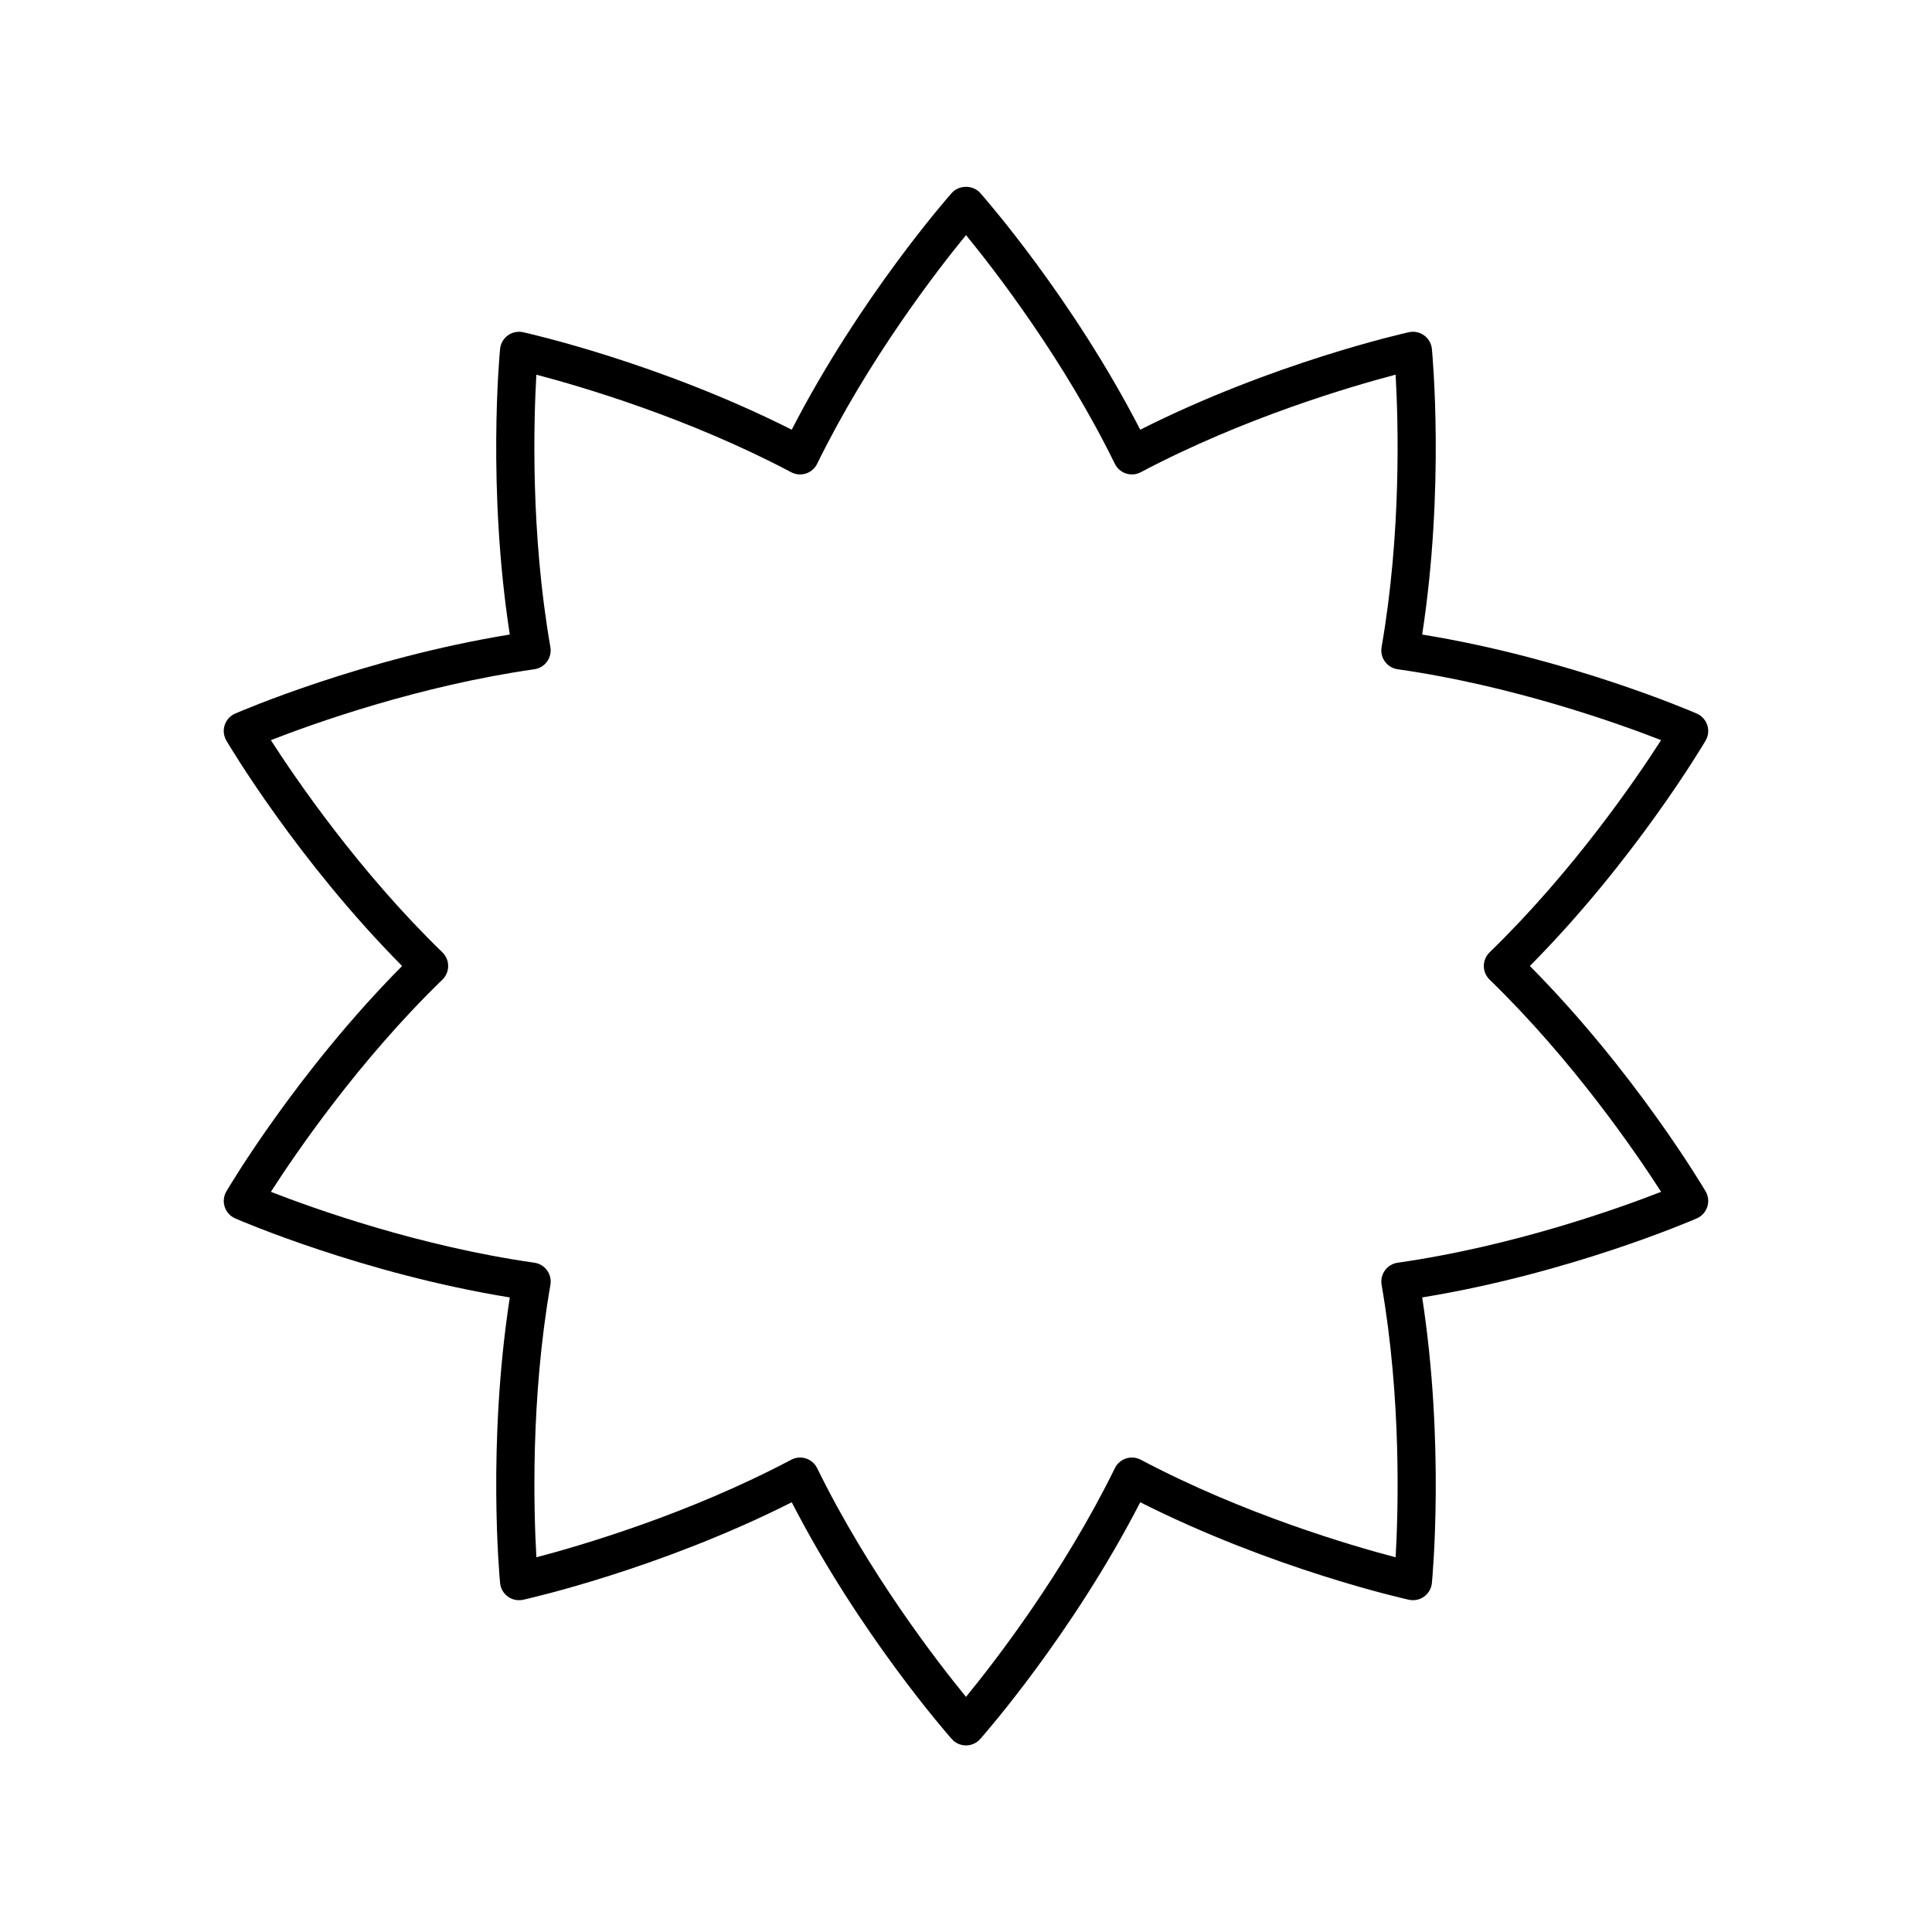 <?xml version="1.0" encoding="UTF-8"?>
<!-- Uploaded to: ICON Repo, www.iconrepo.com, Generator: ICON Repo Mixer Tools -->
<svg fill="#000000" width="800px" height="800px" version="1.1" viewBox="144 144 512 512" xmlns="http://www.w3.org/2000/svg">
 <path d="m596.45 336.17c-0.449-1.371-1.461-2.488-2.785-3.066-1.422-0.621-33.93-14.629-72.773-20.945 5.996-38.895 2.723-74.137 2.574-75.68-0.137-1.438-0.887-2.746-2.051-3.59-1.176-0.855-2.641-1.16-4.055-0.848-1.512 0.336-36.051 8.113-71.184 25.836-18.012-34.992-41.379-61.578-42.406-62.738-1.91-2.164-5.637-2.164-7.547 0-1.027 1.16-24.395 27.75-42.406 62.738-35.133-17.723-69.672-25.5-71.184-25.836-1.418-0.305-2.879-0.004-4.055 0.848-1.168 0.848-1.914 2.156-2.051 3.59-0.148 1.543-3.426 36.785 2.574 75.68-38.844 6.316-71.352 20.324-72.773 20.945-1.324 0.574-2.336 1.691-2.785 3.066-0.449 1.371-0.281 2.867 0.453 4.113 0.789 1.332 18.855 31.773 46.57 59.715-27.715 27.941-45.781 58.383-46.566 59.715-0.734 1.246-0.898 2.742-0.453 4.113 0.449 1.371 1.461 2.488 2.785 3.066 1.422 0.621 33.93 14.629 72.773 20.945-5.996 38.895-2.723 74.137-2.574 75.68 0.137 1.438 0.887 2.746 2.051 3.59 1.172 0.855 2.629 1.145 4.055 0.848 1.512-0.336 36.051-8.113 71.184-25.836 18.012 34.992 41.379 61.578 42.406 62.738 0.953 1.082 2.332 1.699 3.773 1.699s2.82-0.621 3.773-1.703c1.027-1.16 24.395-27.75 42.406-62.738 35.133 17.723 69.672 25.5 71.184 25.836 1.422 0.305 2.883 0.012 4.055-0.848 1.168-0.848 1.914-2.156 2.051-3.59 0.148-1.543 3.426-36.785-2.574-75.68 38.844-6.316 71.352-20.324 72.773-20.945 1.324-0.574 2.336-1.691 2.785-3.066 0.449-1.371 0.281-2.867-0.453-4.113-0.789-1.332-18.855-31.773-46.57-59.711 27.715-27.941 45.781-58.383 46.566-59.715 0.734-1.246 0.902-2.742 0.453-4.113zm-57.691 60.211c-0.98 0.949-1.531 2.254-1.531 3.617s0.551 2.668 1.531 3.617c22.129 21.457 38.84 45.938 45.457 56.234-11.41 4.449-39.316 14.434-69.828 18.785-1.348 0.191-2.562 0.926-3.359 2.027-0.801 1.102-1.121 2.484-0.891 3.828 5.293 30.363 4.418 59.984 3.719 72.211-11.844-3.109-40.297-11.434-67.531-25.852-1.207-0.633-2.613-0.754-3.91-0.34-1.301 0.422-2.367 1.348-2.965 2.574-13.578 27.676-31.695 51.133-39.449 60.609-7.754-9.477-25.875-32.934-39.445-60.609-0.602-1.227-1.668-2.148-2.965-2.574-0.508-0.164-1.031-0.246-1.555-0.246-0.812 0-1.625 0.195-2.356 0.586-27.238 14.414-55.691 22.742-67.531 25.852-0.699-12.227-1.574-41.852 3.719-72.211 0.23-1.344-0.09-2.727-0.891-3.828-0.797-1.102-2.012-1.836-3.359-2.027-30.516-4.348-58.422-14.336-69.828-18.785 6.617-10.297 23.324-34.781 45.457-56.234 0.973-0.953 1.523-2.254 1.523-3.617s-0.551-2.668-1.531-3.617c-22.129-21.457-38.84-45.938-45.457-56.234 11.41-4.449 39.316-14.434 69.828-18.785 1.348-0.191 2.562-0.926 3.359-2.027 0.801-1.102 1.121-2.484 0.891-3.828-5.293-30.363-4.418-59.984-3.719-72.211 11.844 3.109 40.297 11.434 67.531 25.852 1.207 0.641 2.617 0.754 3.91 0.34 1.301-0.422 2.367-1.348 2.965-2.574 13.578-27.676 31.699-51.137 39.453-60.613 7.754 9.477 25.875 32.934 39.445 60.609 0.602 1.227 1.668 2.148 2.965 2.574 1.301 0.414 2.707 0.301 3.91-0.34 27.238-14.414 55.691-22.742 67.531-25.852 0.699 12.227 1.574 41.852-3.719 72.211-0.23 1.344 0.09 2.727 0.891 3.828 0.797 1.102 2.012 1.836 3.359 2.027 30.516 4.348 58.422 14.336 69.828 18.785-6.613 10.301-23.324 34.781-45.453 56.238z"/>
</svg>